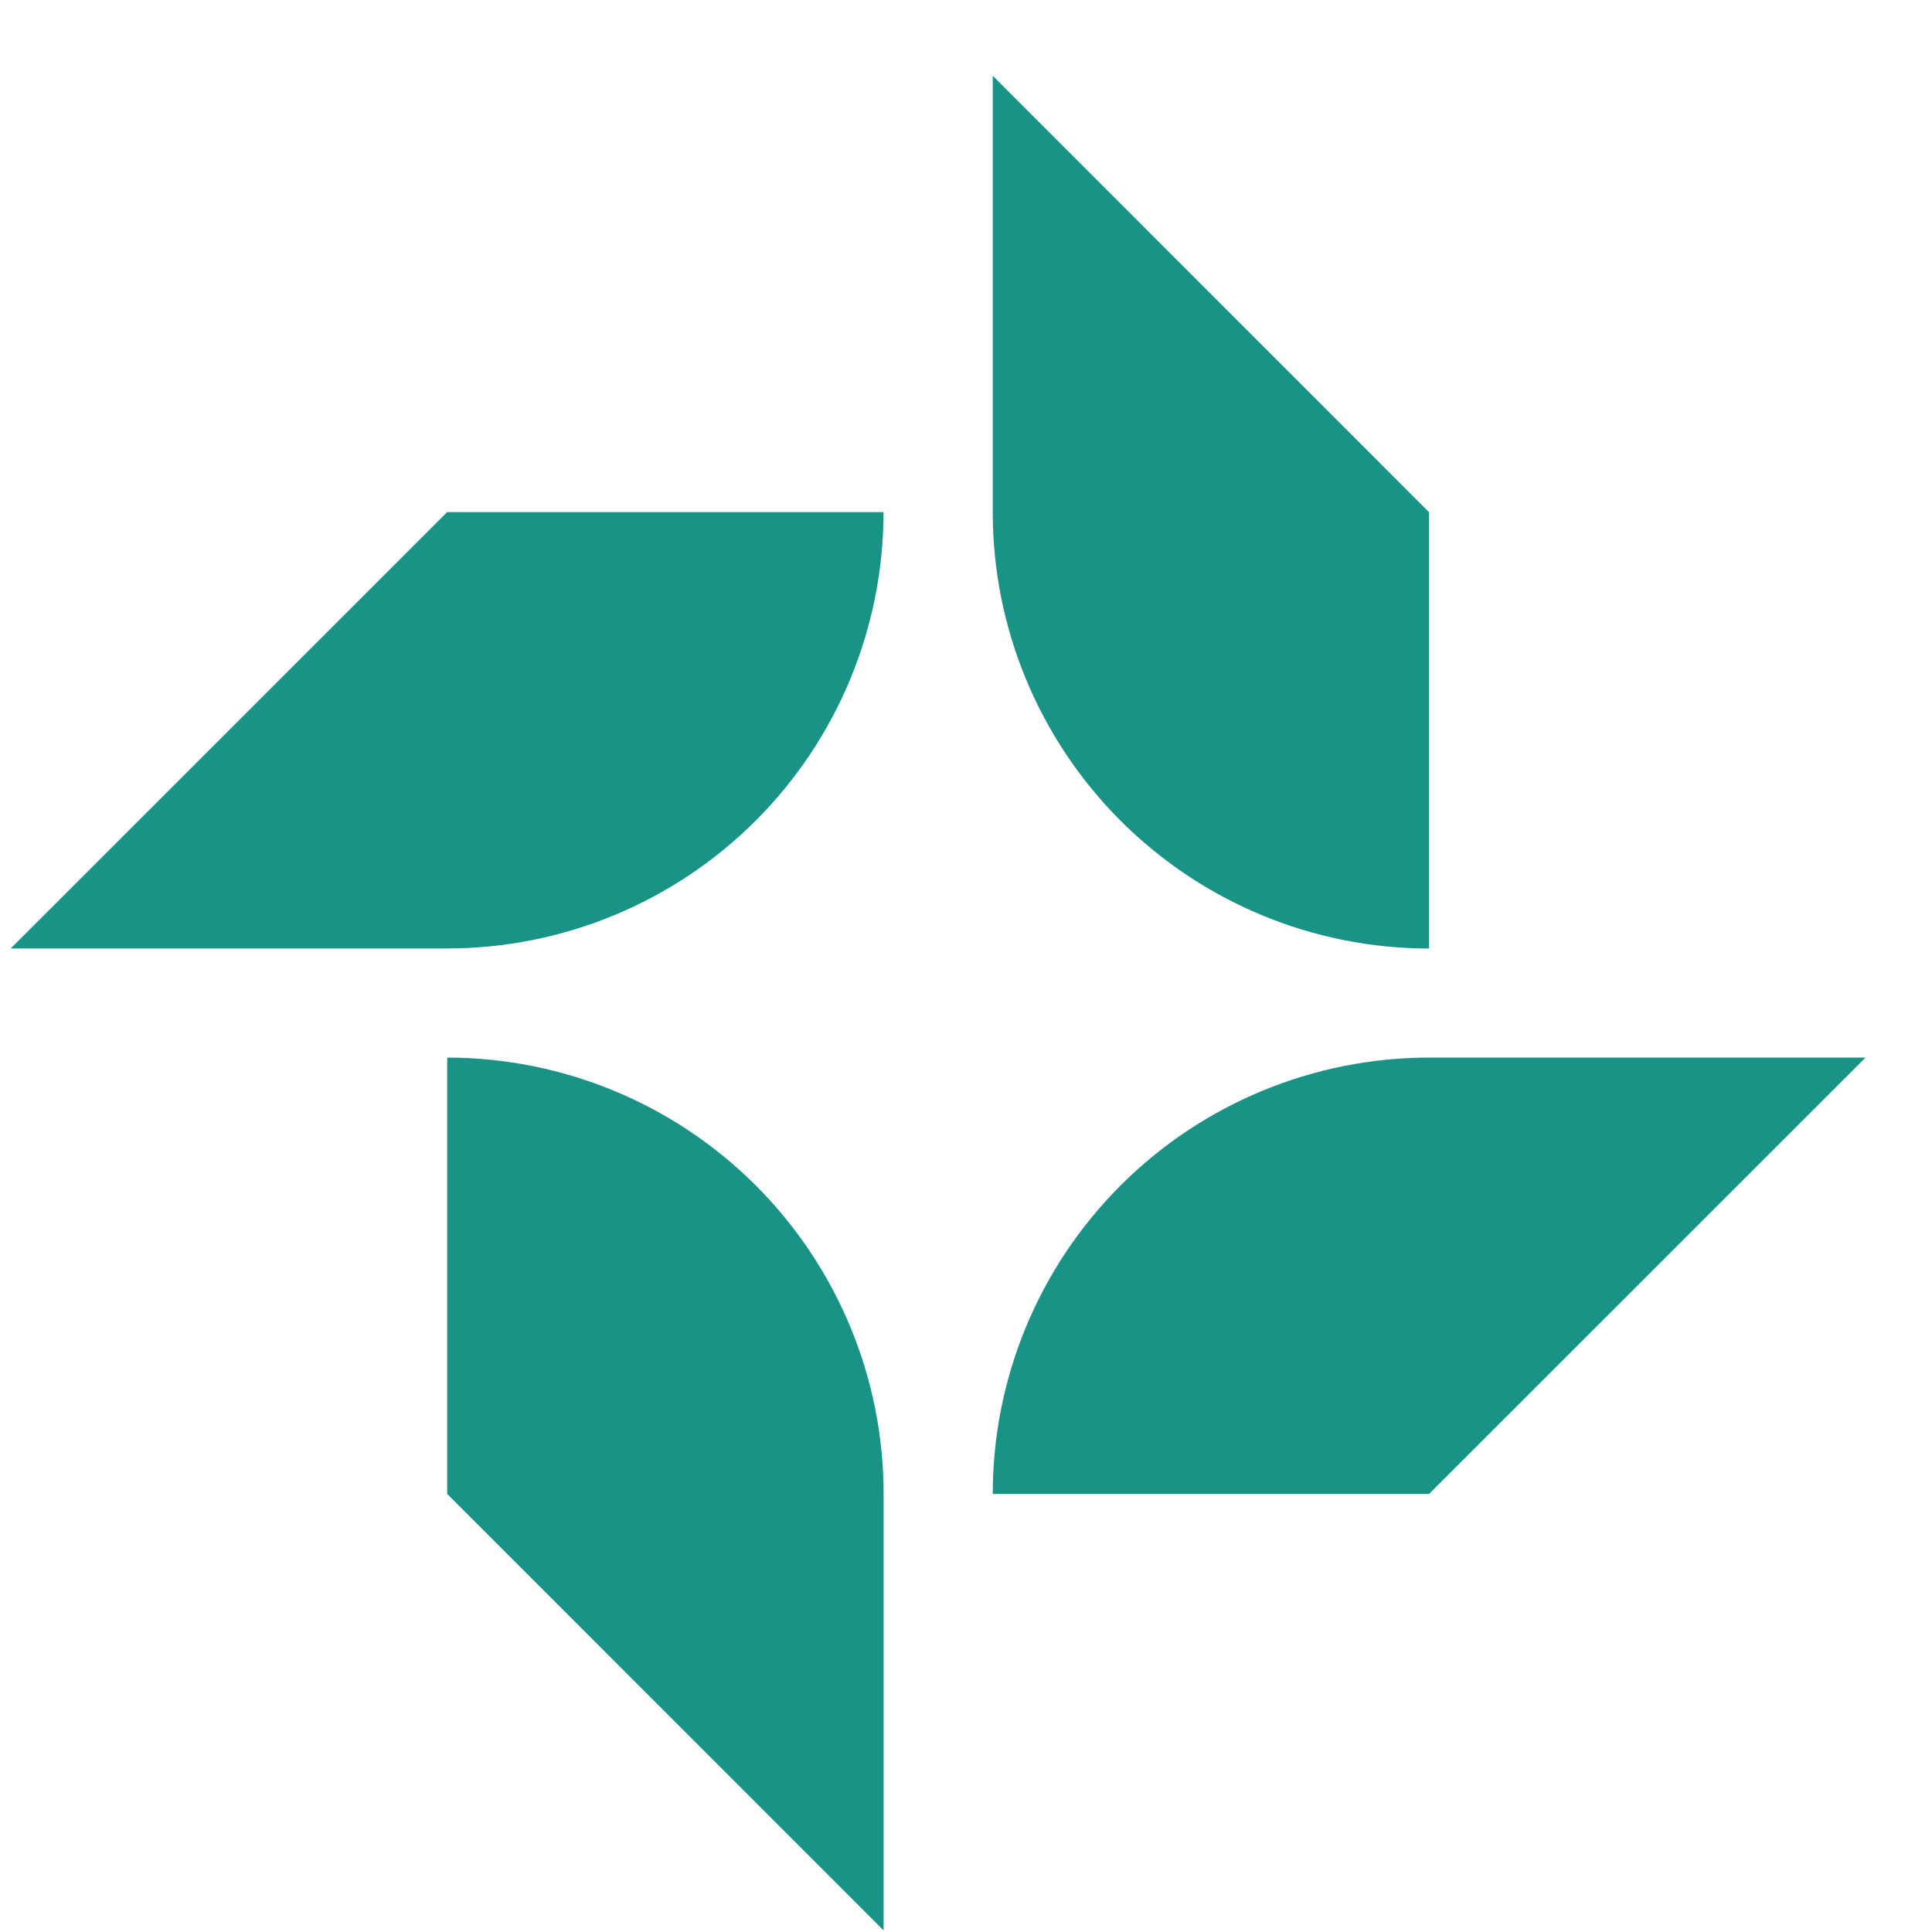 <svg width="25" height="25" viewBox="0 0 25 25" fill="none" xmlns="http://www.w3.org/2000/svg">
<path d="M5.787 13.685C7.285 13.686 8.721 14.281 9.78 15.34C10.839 16.399 11.434 17.835 11.434 19.332V24.98L5.787 19.332V13.685ZM18.492 19.332H12.846C12.846 17.834 13.441 16.399 14.5 15.34C15.559 14.281 16.995 13.686 18.492 13.685H24.14L18.492 19.332ZM18.492 6.628V12.274C16.995 12.274 15.559 11.679 14.5 10.62C13.441 9.561 12.846 8.125 12.846 6.628V0.98L18.492 6.628ZM11.433 6.627C11.432 8.124 10.838 9.56 9.779 10.619C8.72 11.678 7.284 12.273 5.786 12.273H0.139L5.786 6.627H11.433Z" fill="#189385"/>
</svg>
